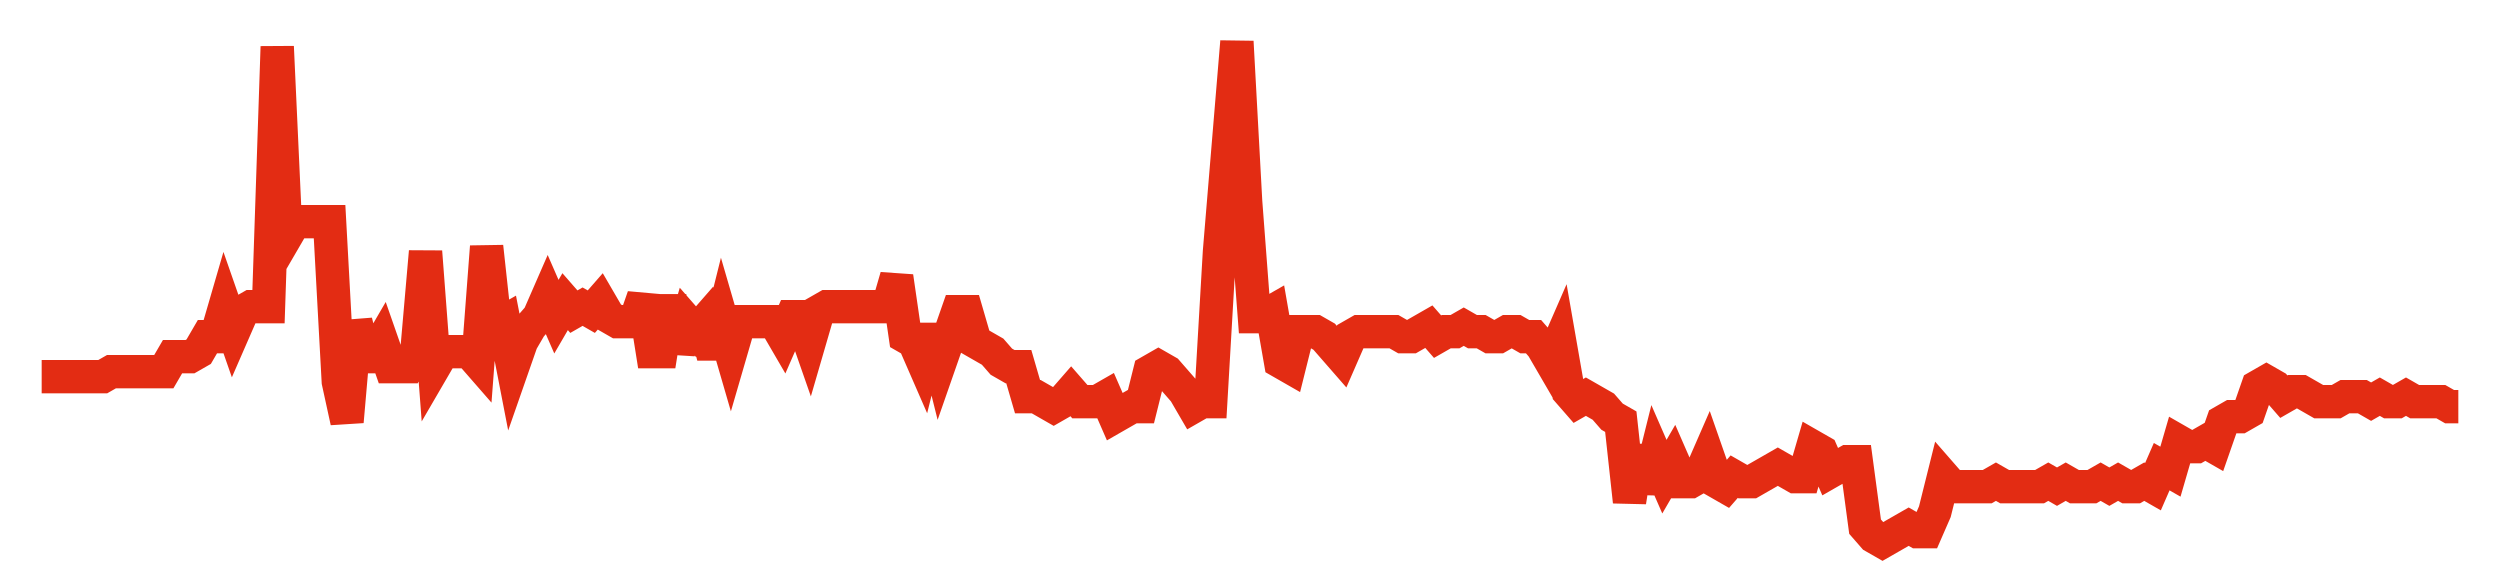<svg width="300" height="70" viewBox="0 0 300 70" xmlns="http://www.w3.org/2000/svg">
    <path d="M 5,45.2 L 6.047,45.2 L 7.094,45.2 L 8.141,45.2 L 9.188,45.2 L 10.235,45.2 L 11.282,45.2 L 12.329,45.2 L 13.375,44.6 L 14.422,44.6 L 15.469,44.6 L 16.516,44.6 L 17.563,44.6 L 18.61,44.6 L 19.657,44.6 L 20.704,42.8 L 21.751,42.8 L 22.798,42.8 L 23.845,42.2 L 24.892,40.4 L 25.939,40.4 L 26.986,36.8 L 28.032,39.8 L 29.079,37.4 L 30.126,36.8 L 31.173,36.8 L 32.22,36.8 L 33.267,5.6 L 34.314,28.4 L 35.361,26.6 L 36.408,26.6 L 37.455,26.6 L 38.502,26.6 L 39.549,26.6 L 40.596,45.8 L 41.643,50.6 L 42.69,38.6 L 43.736,42.8 L 44.783,42.8 L 45.83,41 L 46.877,44 L 47.924,44 L 48.971,44 L 50.018,42.2 L 51.065,30.2 L 52.112,44 L 53.159,42.2 L 54.206,42.2 L 55.253,42.2 L 56.3,42.2 L 57.347,43.4 L 58.394,29.6 L 59.44,39.2 L 60.487,38.6 L 61.534,44 L 62.581,41 L 63.628,39.2 L 64.675,38 L 65.722,35.6 L 66.769,38 L 67.816,36.2 L 68.863,37.4 L 69.91,36.8 L 70.957,37.4 L 72.004,36.2 L 73.051,38 L 74.097,38.6 L 75.144,38.6 L 76.191,38.6 L 77.238,35.6 L 78.285,42.2 L 79.332,42.2 L 80.379,35.6 L 81.426,42.2 L 82.473,38.6 L 83.52,39.8 L 84.567,38.6 L 85.614,42.8 L 86.661,38.6 L 87.708,42.2 L 88.755,38.6 L 89.801,38.6 L 90.848,38.6 L 91.895,38.6 L 92.942,38.6 L 93.989,40.4 L 95.036,38 L 96.083,38 L 97.13,41 L 98.177,37.4 L 99.224,36.8 L 100.271,36.8 L 101.318,36.8 L 102.365,36.8 L 103.412,36.8 L 104.458,36.8 L 105.505,36.8 L 106.552,36.8 L 107.599,33.2 L 108.646,40.4 L 109.693,41 L 110.74,43.4 L 111.787,39.2 L 112.834,43.4 L 113.881,40.4 L 114.928,37.4 L 115.975,37.4 L 117.022,41 L 118.069,41.6 L 119.116,42.2 L 120.162,43.4 L 121.209,44 L 122.256,44 L 123.303,47.6 L 124.35,47.6 L 125.397,48.2 L 126.444,48.8 L 127.491,48.2 L 128.538,47 L 129.585,48.2 L 130.632,48.2 L 131.679,48.2 L 132.726,47.6 L 133.773,50 L 134.819,49.4 L 135.866,48.8 L 136.913,48.8 L 137.96,44.6 L 139.007,44 L 140.054,44.6 L 141.101,45.8 L 142.148,47 L 143.195,48.8 L 144.242,48.2 L 145.289,48.2 L 146.336,30.2 L 147.383,17.6 L 148.43,5 L 149.477,24.2 L 150.523,38 L 151.57,38 L 152.617,37.4 L 153.664,43.4 L 154.711,44 L 155.758,39.8 L 156.805,39.8 L 157.852,39.8 L 158.899,40.4 L 159.946,41.6 L 160.993,42.8 L 162.04,40.4 L 163.087,39.8 L 164.134,39.8 L 165.181,39.8 L 166.227,39.8 L 167.274,39.8 L 168.321,40.4 L 169.368,40.4 L 170.415,39.8 L 171.462,39.2 L 172.509,40.4 L 173.556,39.8 L 174.603,39.8 L 175.65,39.2 L 176.697,39.8 L 177.744,39.8 L 178.791,40.4 L 179.838,40.4 L 180.884,39.8 L 181.931,39.8 L 182.978,40.4 L 184.025,40.4 L 185.072,41.6 L 186.119,43.4 L 187.166,41 L 188.213,47 L 189.26,48.2 L 190.307,47.6 L 191.354,48.2 L 192.401,48.8 L 193.448,50 L 194.495,50.6 L 195.542,60.2 L 196.588,53.6 L 197.635,59 L 198.682,54.8 L 199.729,57.2 L 200.776,55.4 L 201.823,57.8 L 202.87,57.8 L 203.917,57.2 L 204.964,54.8 L 206.011,57.8 L 207.058,58.4 L 208.105,57.2 L 209.152,57.8 L 210.199,57.8 L 211.245,57.2 L 212.292,56.6 L 213.339,56 L 214.386,56.6 L 215.433,57.2 L 216.48,57.2 L 217.527,53.6 L 218.574,54.2 L 219.621,56.6 L 220.668,56 L 221.715,55.4 L 222.762,55.4 L 223.809,63.2 L 224.856,64.4 L 225.903,65 L 226.949,64.4 L 227.996,63.8 L 229.043,63.2 L 230.09,63.8 L 231.137,63.8 L 232.184,61.4 L 233.231,57.2 L 234.278,58.4 L 235.325,58.4 L 236.372,58.4 L 237.419,58.4 L 238.466,58.4 L 239.513,57.8 L 240.56,58.4 L 241.606,58.4 L 242.653,58.4 L 243.7,58.4 L 244.747,58.4 L 245.794,57.8 L 246.841,58.4 L 247.888,57.8 L 248.935,58.4 L 249.982,58.4 L 251.029,58.4 L 252.076,57.8 L 253.123,58.4 L 254.17,57.8 L 255.217,58.4 L 256.264,58.4 L 257.31,57.8 L 258.357,58.4 L 259.404,56 L 260.451,56.6 L 261.498,53 L 262.545,53.6 L 263.592,53.6 L 264.639,53 L 265.686,53.6 L 266.733,50.6 L 267.78,50 L 268.827,50 L 269.874,49.4 L 270.921,46.4 L 271.968,45.8 L 273.014,46.4 L 274.061,47.6 L 275.108,47 L 276.155,47 L 277.202,47.6 L 278.249,48.2 L 279.296,48.2 L 280.343,48.2 L 281.39,47.6 L 282.437,47.6 L 283.484,47.6 L 284.531,48.2 L 285.578,47.6 L 286.625,48.2 L 287.671,48.2 L 288.718,47.6 L 289.765,48.2 L 290.812,48.2 L 291.859,48.2 L 292.906,48.2 L 293.953,48.8 L 295,48.8" fill="none" stroke="#E32C13" stroke-width="4"/>
</svg>